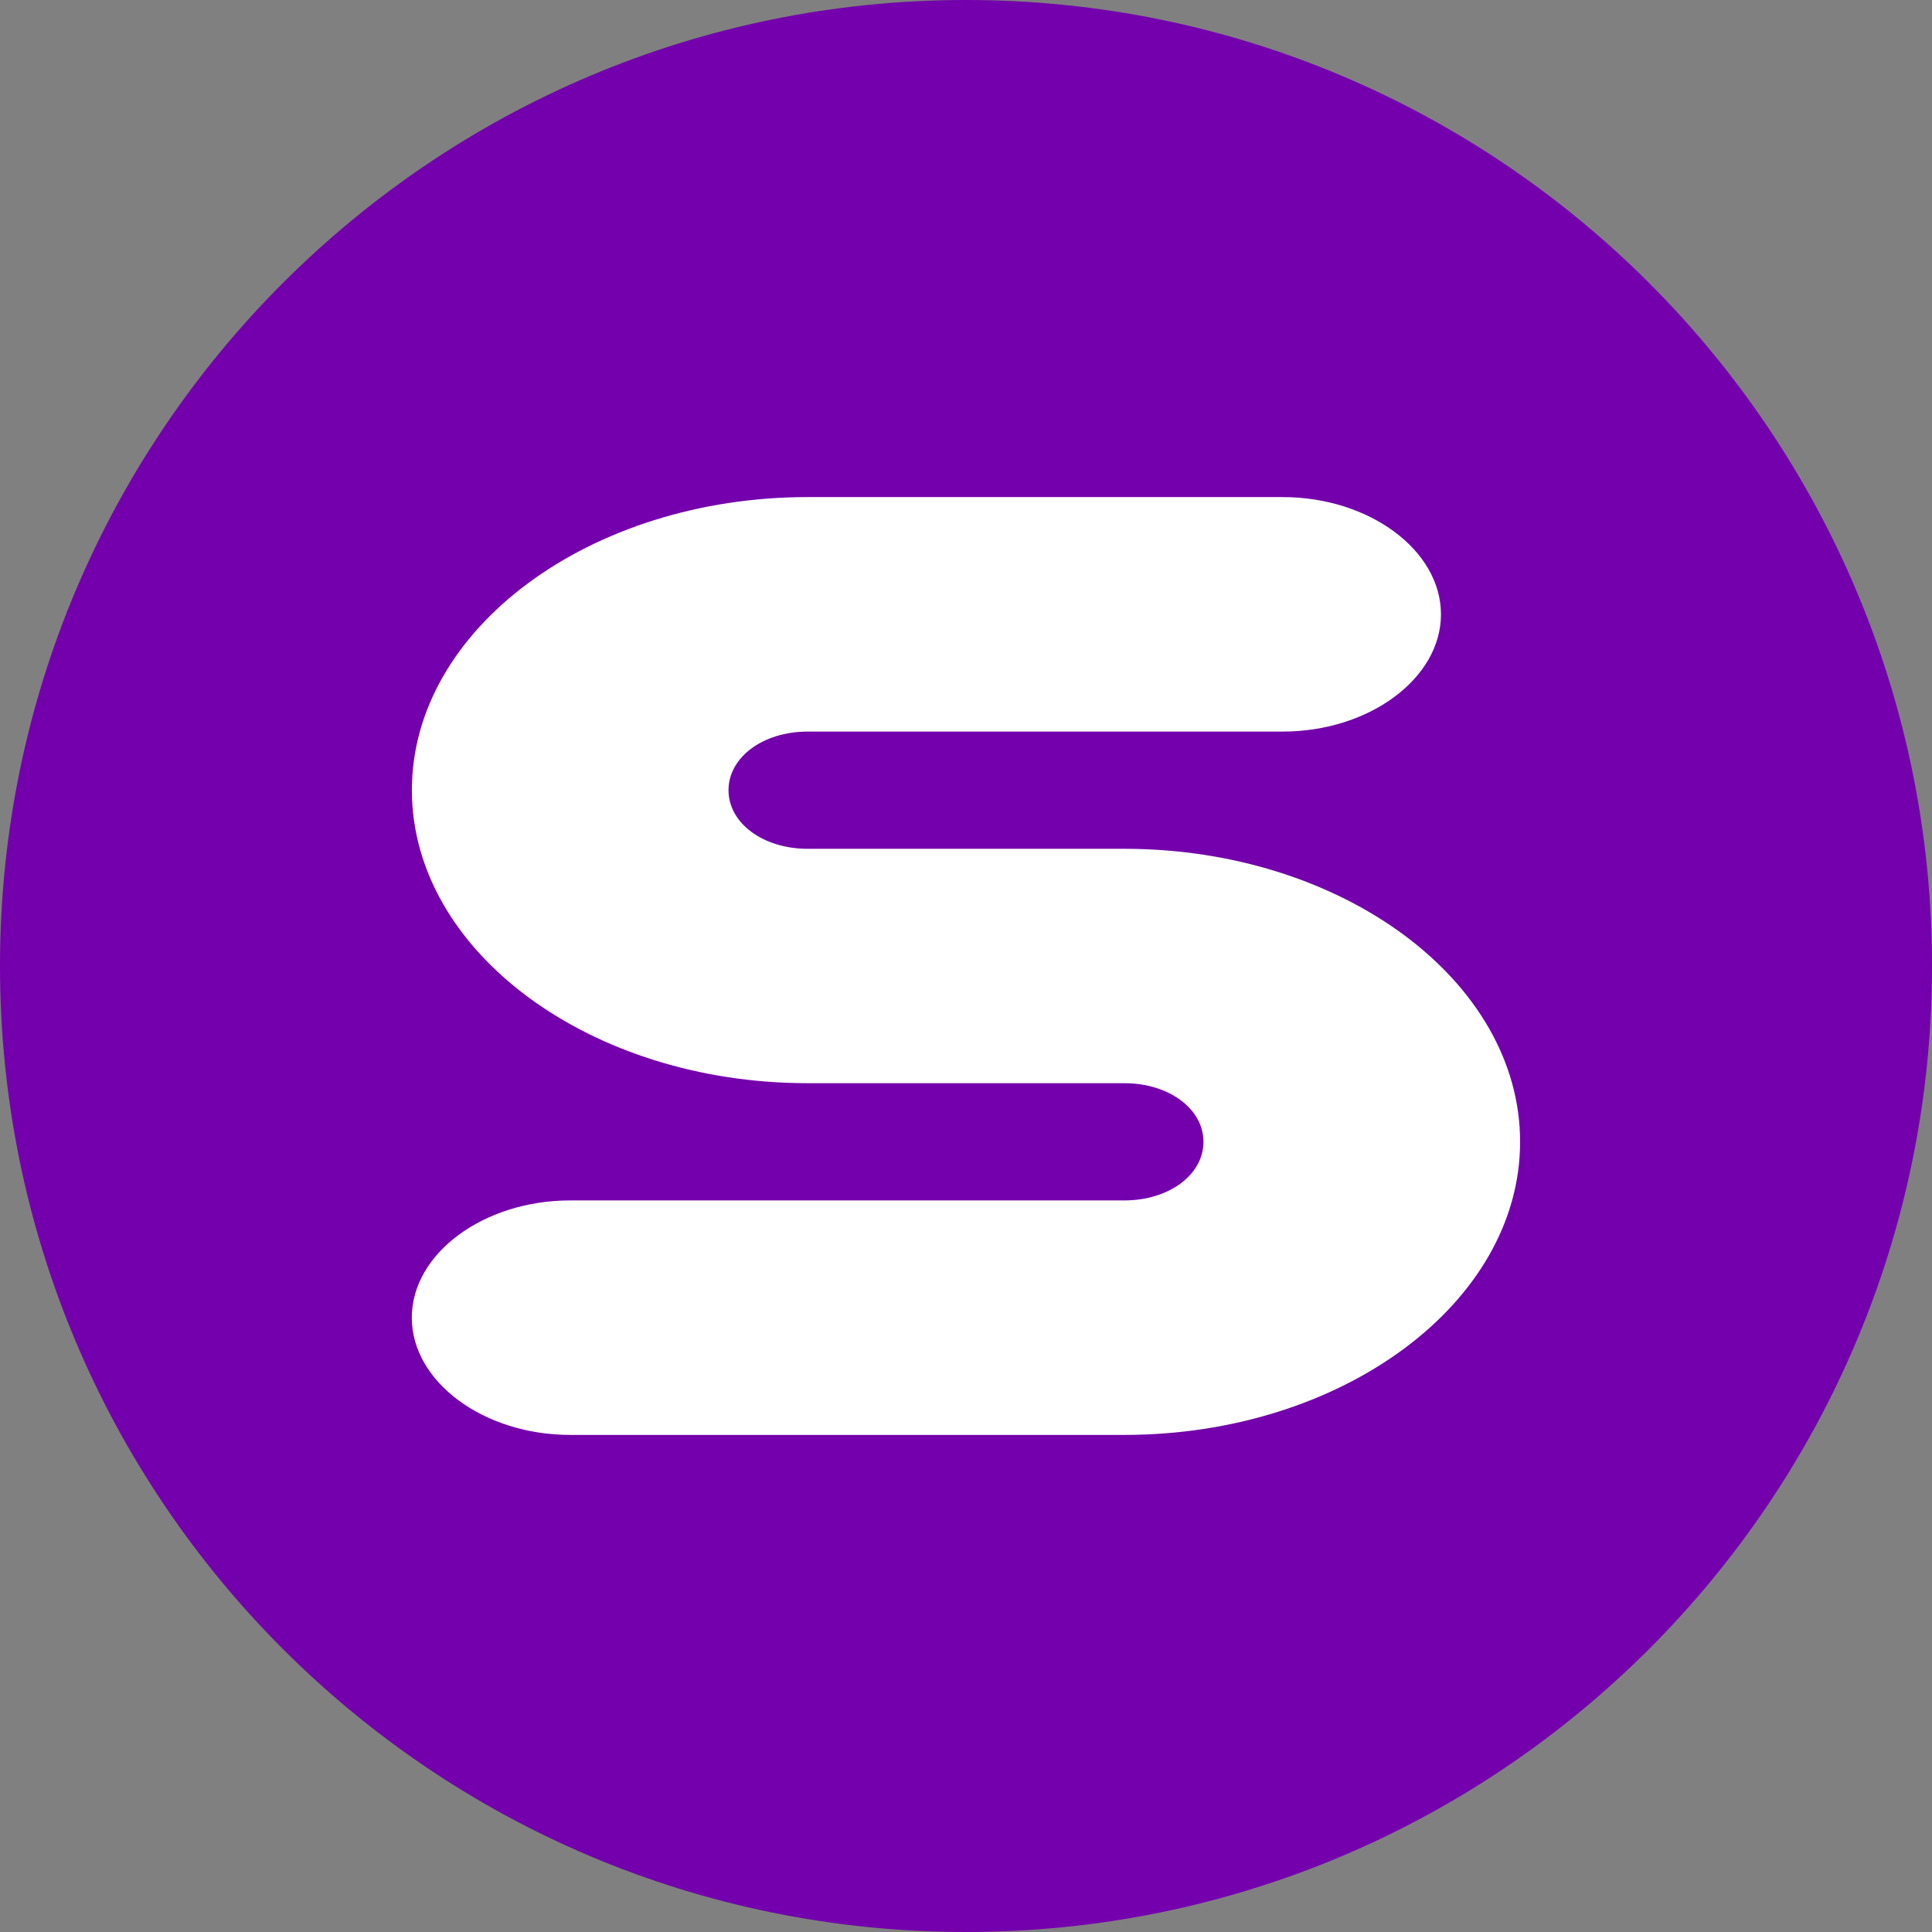 <svg xmlns="http://www.w3.org/2000/svg" width="80" height="80" viewBox="0 0 80 80" fill="none"><rect x="0" y="0" width="80" height="80" fill="#808080" stroke="none"/><g id="symbol-sircis"><path id="Vector" d="M40 80C62.091 80 80 62.091 80 40C80 17.909 62.091 0 40 0C17.909 0 0 17.909 0 40C0 62.091 17.909 80 40 80Z" fill="#7300AC"></path><path id="Vector_2" d="M46.554 49.707C48.399 49.707 49.833 48.647 49.833 47.28C49.833 45.913 48.399 44.853 46.554 44.853H33.444C24.431 44.853 17.055 39.393 17.055 32.718C17.055 26.043 24.431 20.583 33.444 20.583H53.111C56.695 20.583 59.667 22.782 59.667 25.438C59.667 28.093 56.697 30.293 53.111 30.293H33.444C31.599 30.293 30.166 31.353 30.166 32.72C30.166 34.087 31.599 35.147 33.444 35.147H46.554C55.568 35.147 62.944 40.607 62.944 47.282C62.944 53.957 55.568 59.417 46.554 59.417H23.609C20.025 59.417 17.052 57.218 17.052 54.562C17.052 51.907 20.023 49.707 23.609 49.707H46.554Z" fill="white"></path></g></svg>